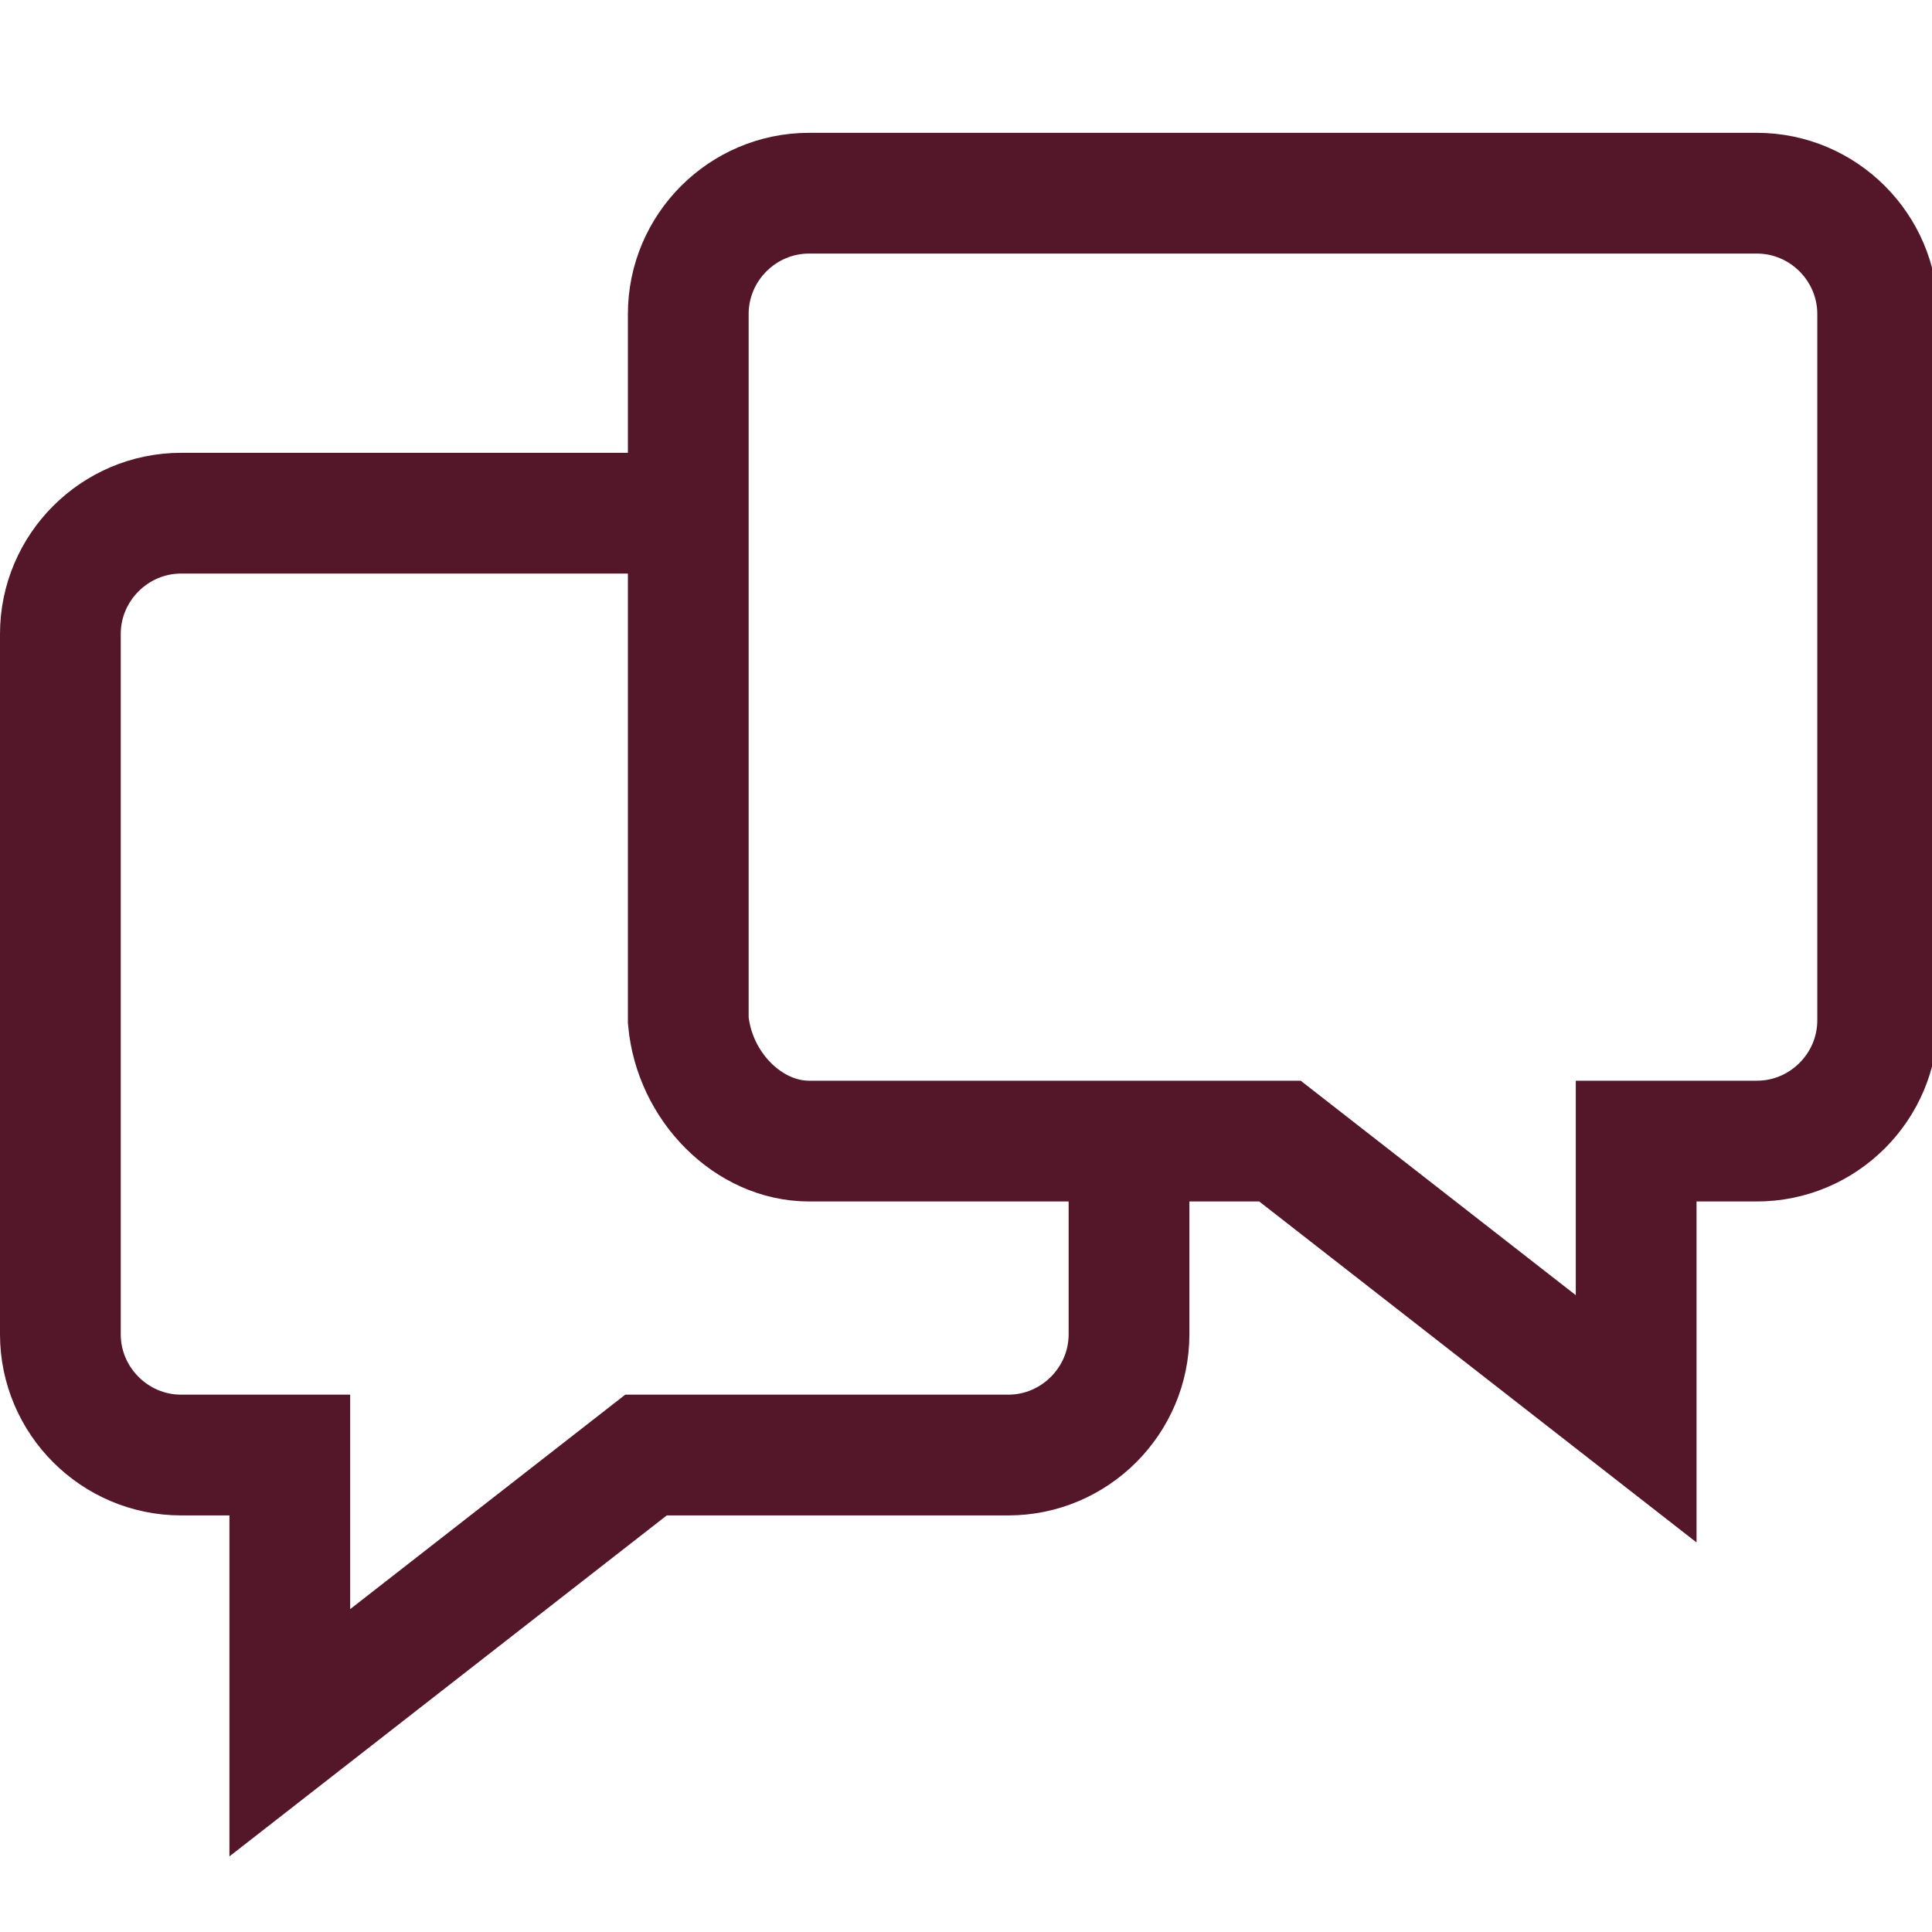 <?xml version="1.0" encoding="utf-8"?>
<svg version="1.1" id="Layer_1" xmlns="http://www.w3.org/2000/svg" xmlns:xlink="http://www.w3.org/1999/xlink" x="0px" y="0px"
	 viewBox="0 0 32 32" style="enable-background:new 0 0 32 32;" xml:space="preserve">
<style type="text/css">
	.speech01{fill:none;stroke:#541629;stroke-width:2;}	
</style>
<g>
	<path class="speech01" d="M13.4,18.9h7.8l5.9,4.6v-4.6h2c1.1,0,2-0.9,2-2V5.2c0-1.1-0.9-2-2-2H13.4c-1.1,0-2,0.9-2,2v11.7
		C11.5,18,12.4,18.9,13.4,18.9z"/>
	<path class="speech01" d="M18.7,19v3.1c0,1.1-0.9,2-2,2h-6l-5.9,4.6v-4.6H3c-1.1,0-2-0.9-2-2V10.5c0-1.1,0.9-2,2-2h8.4"/>
</g>
<title>child_family</title>
<desc>Created with Sketch.</desc>
</svg>
